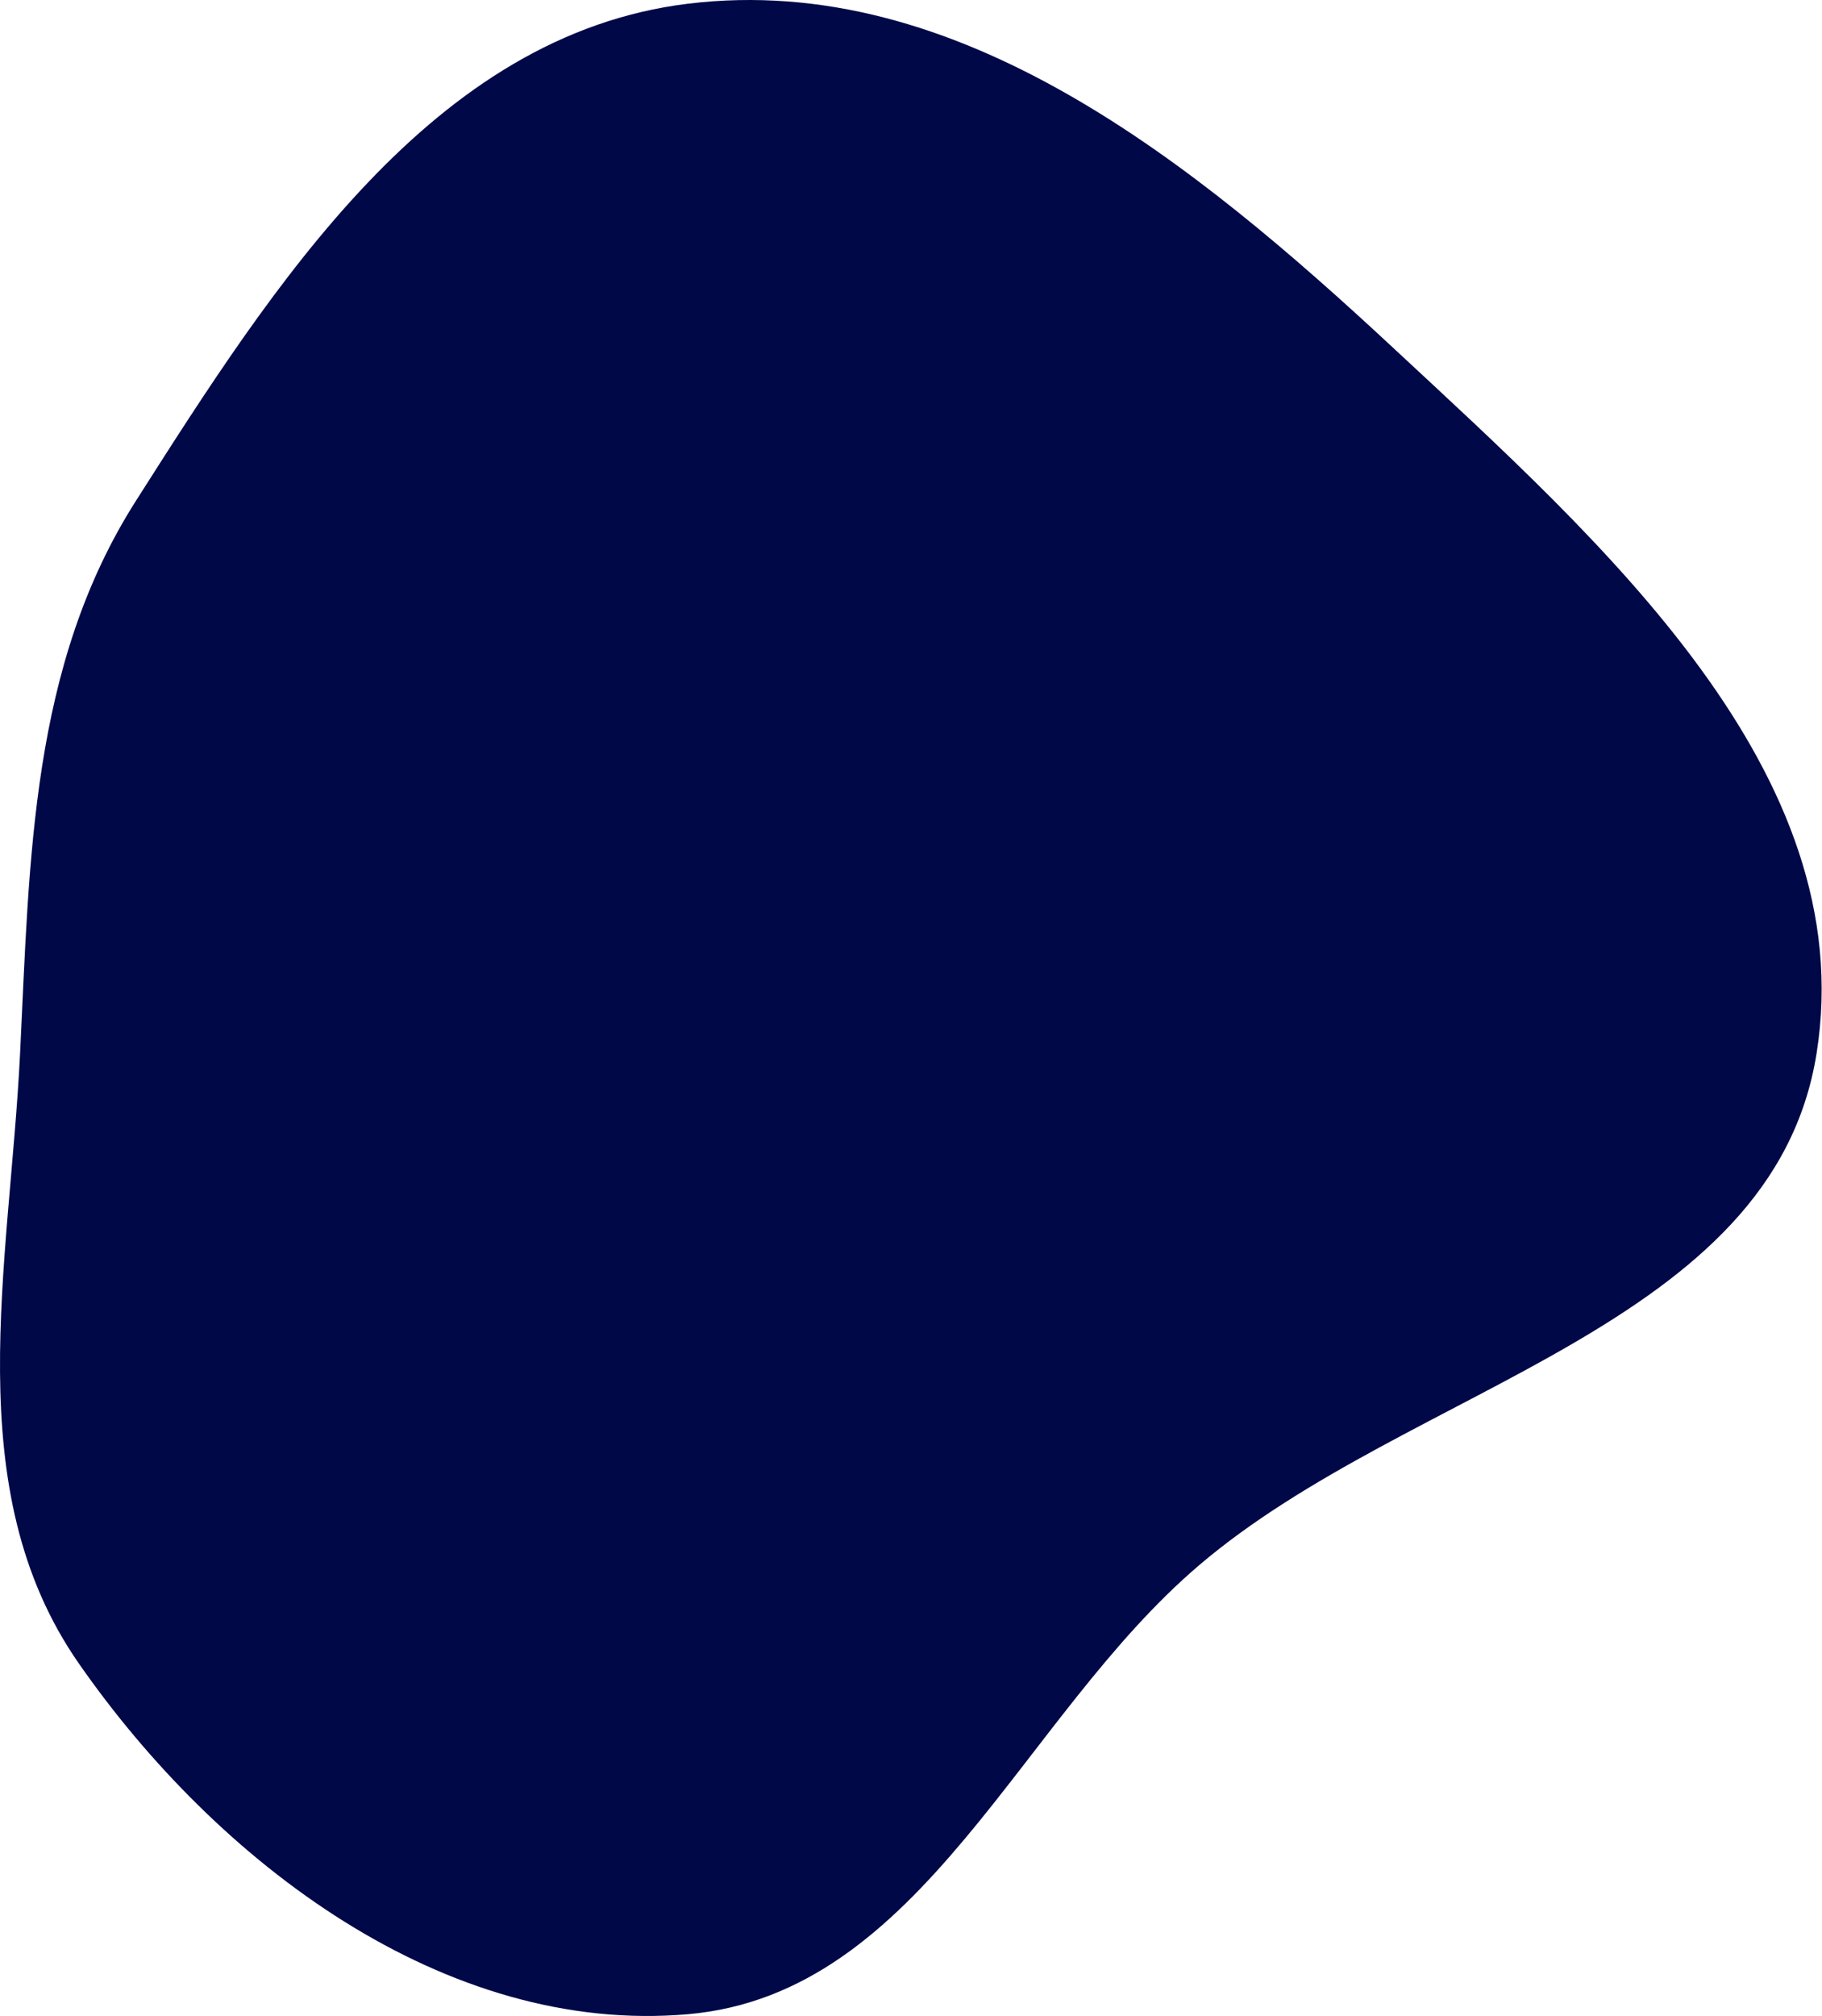 <?xml version="1.0" encoding="UTF-8"?> <svg xmlns="http://www.w3.org/2000/svg" width="434" height="480" viewBox="0 0 434 480" fill="none"> <path fill-rule="evenodd" clip-rule="evenodd" d="M163.901 0.88C228.201 -6.942 284.46 38.745 331.894 82.856C381.61 129.089 443.394 183.807 432.702 250.85C422.284 316.178 336.064 329.76 285.682 372.63C242.909 409.026 219.849 474.675 163.901 479.576C106.081 484.64 51.885 443.657 18.739 396.011C-10.12 354.528 2.299 301.322 4.781 250.85C7.068 204.329 7.335 158.587 32.347 119.295C65.283 67.555 103.016 8.287 163.901 0.88Z" fill="#000848"></path> </svg> 